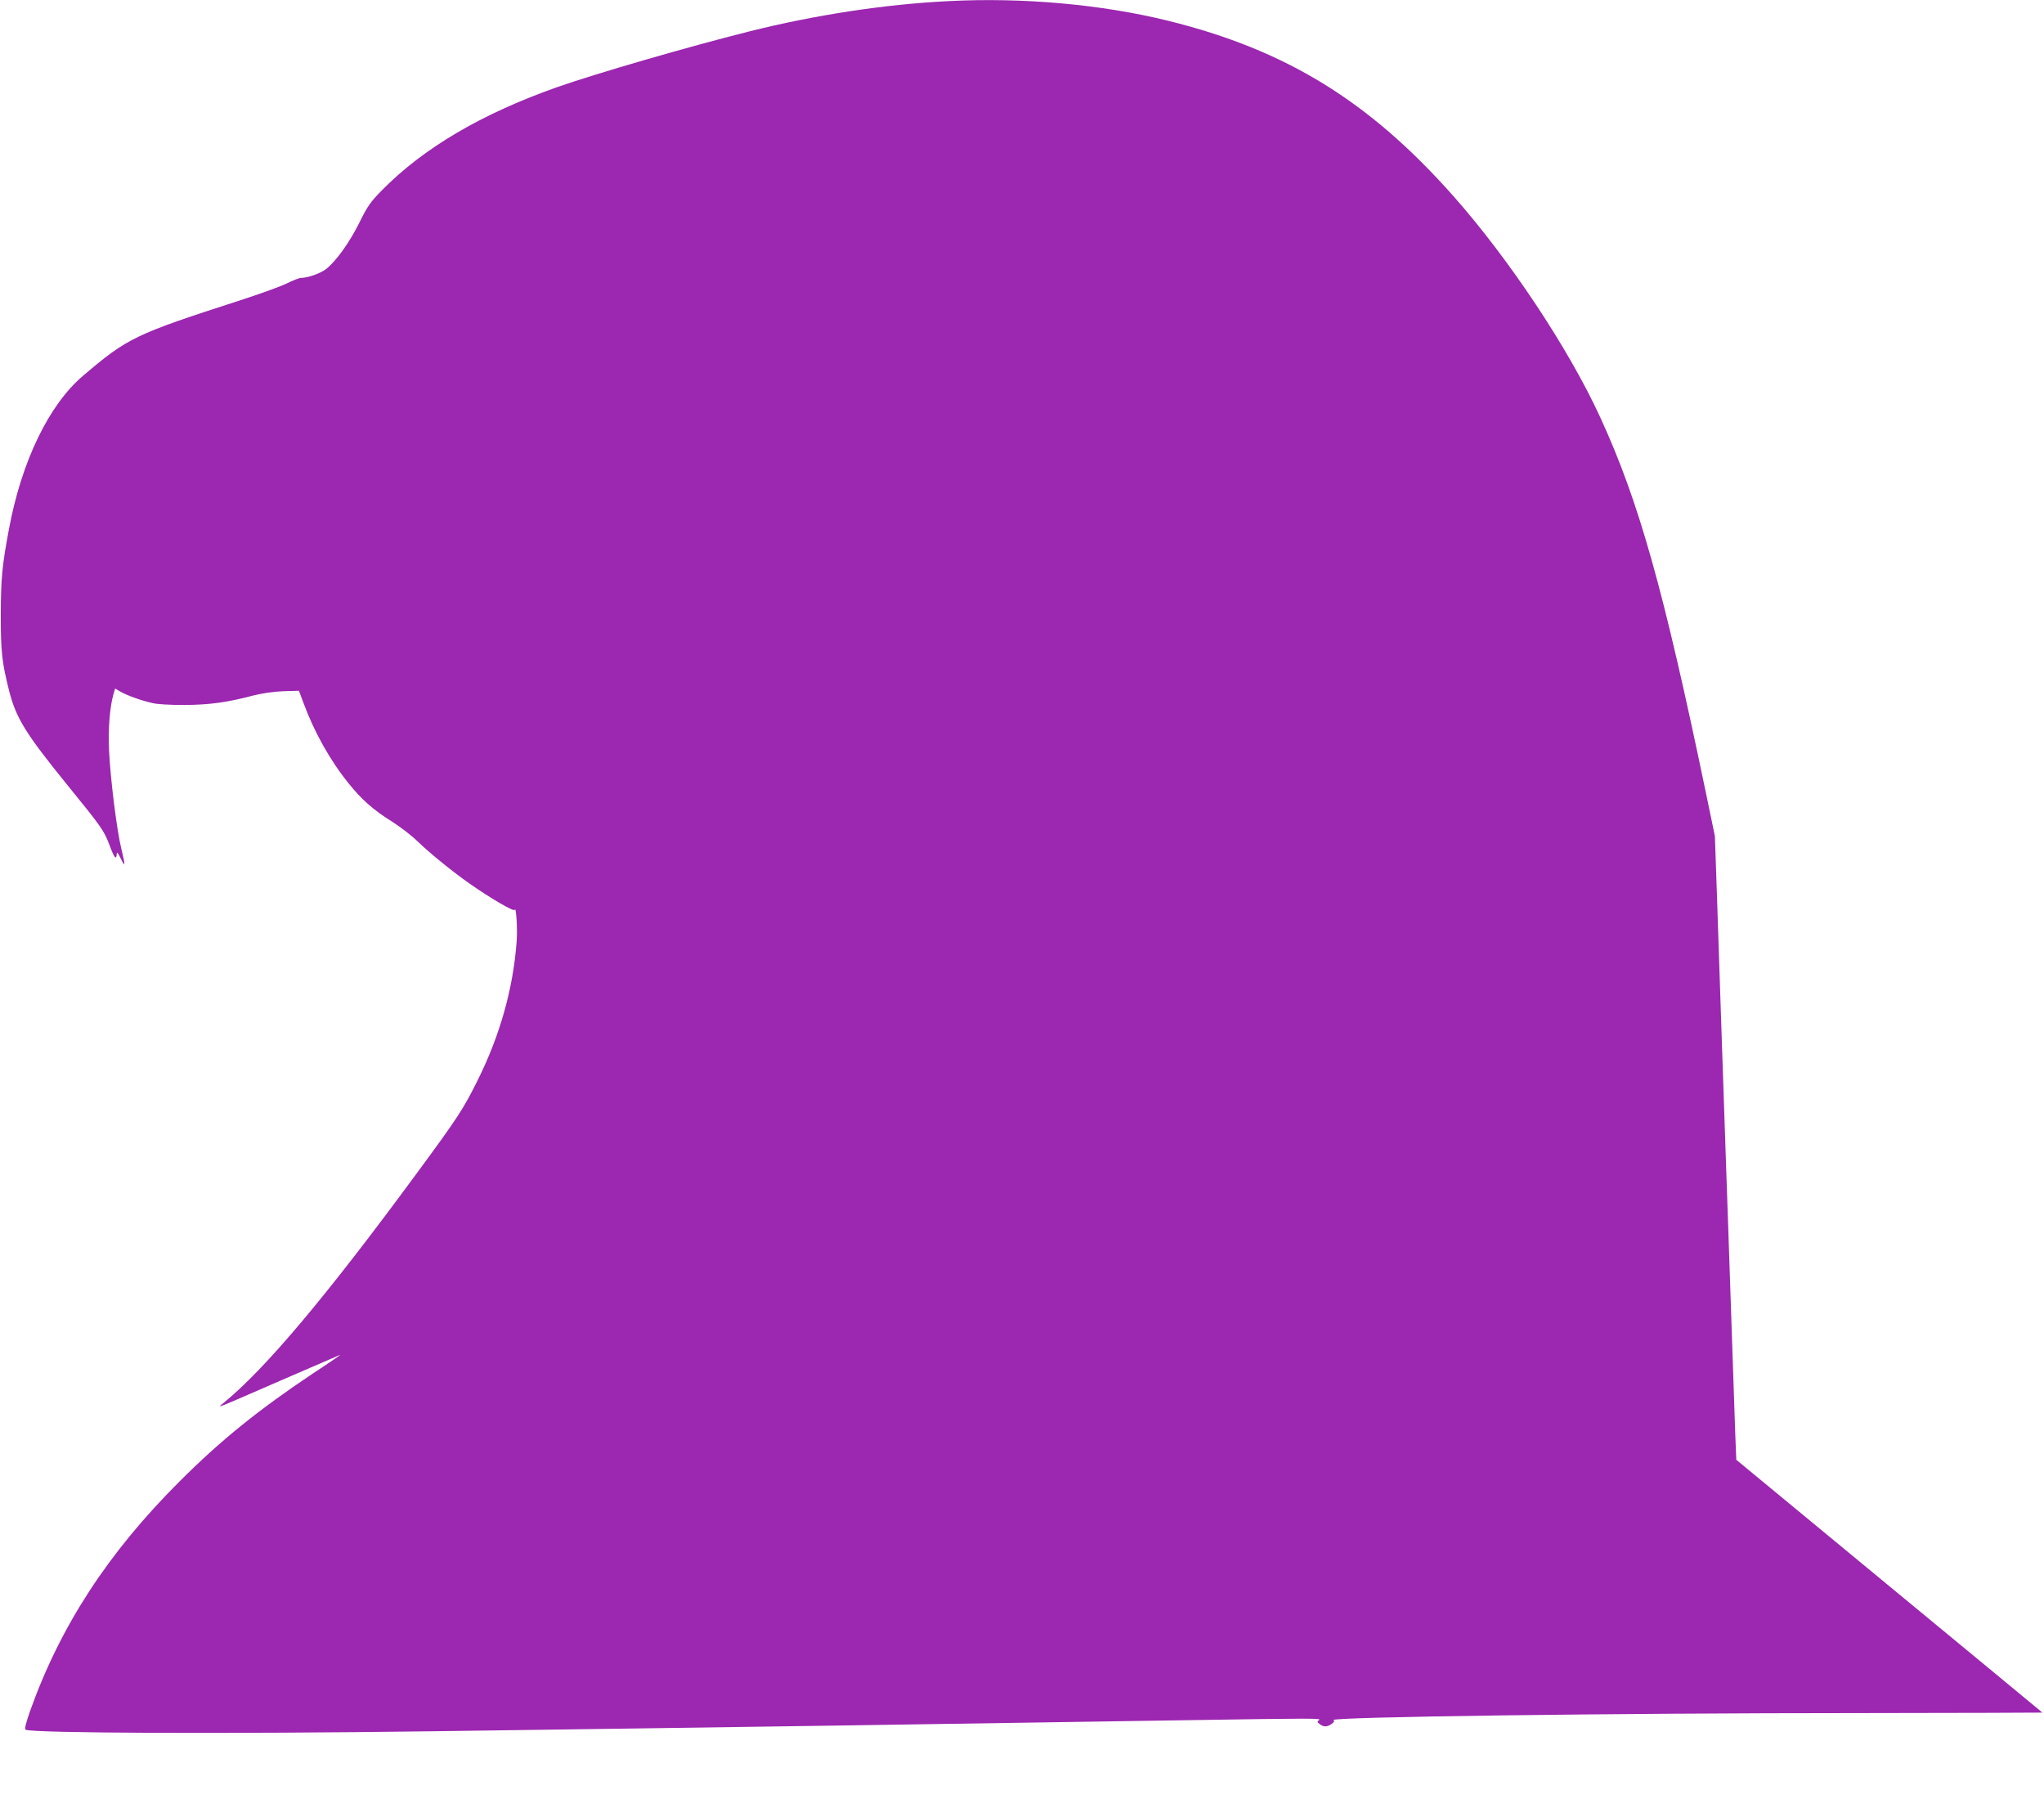 <?xml version="1.0" standalone="no"?>
<!DOCTYPE svg PUBLIC "-//W3C//DTD SVG 20010904//EN"
 "http://www.w3.org/TR/2001/REC-SVG-20010904/DTD/svg10.dtd">
<svg version="1.0" xmlns="http://www.w3.org/2000/svg"
 width="1280pt" height="1132pt" viewBox="0 0 1280 1132"
 preserveAspectRatio="xMidYMid meet">
<g transform="translate(0,1132) scale(0.1,-0.1)"
fill="#9c27b0" stroke="none">
<path d="M5940 11313 c-401 -20 -832 -86 -1245 -189 -387 -97 -969 -266 -1210
-351 -469 -166 -832 -379 -1093 -644 -72 -73 -91 -100 -142 -204 -61 -122
-141 -235 -206 -288 -33 -27 -115 -57 -159 -57 -11 0 -52 -16 -90 -35 -39 -19
-169 -66 -290 -105 -662 -214 -704 -234 -984 -472 -215 -182 -386 -537 -465
-961 -44 -236 -50 -306 -51 -537 0 -236 7 -295 52 -475 44 -172 103 -268 368
-594 213 -262 226 -281 261 -373 29 -79 43 -96 45 -55 0 16 7 9 25 -28 29 -61
30 -45 4 60 -28 111 -69 441 -77 615 -6 141 4 268 27 352 l11 37 32 -19 c40
-23 124 -54 197 -71 34 -9 112 -13 205 -13 158 1 267 16 430 59 56 14 127 25
188 27 l99 3 28 -75 c68 -184 166 -360 284 -506 80 -100 156 -167 272 -239 49
-31 121 -86 159 -123 76 -74 222 -192 325 -264 128 -90 278 -178 283 -165 9
27 19 -121 12 -202 -22 -291 -103 -580 -240 -857 -93 -188 -124 -236 -396
-605 -561 -762 -939 -1211 -1199 -1423 -44 -36 -68 -45 355 139 198 86 367
159 375 162 8 3 -67 -49 -168 -115 -342 -228 -580 -420 -837 -677 -448 -447
-746 -904 -937 -1439 -26 -75 -35 -111 -28 -116 36 -22 1253 -27 2540 -10
1645 22 3526 50 4770 70 753 12 809 12 790 0 -13 -9 -12 -12 4 -25 25 -19 46
-19 75 1 16 12 20 19 11 24 -32 20 1747 44 3297 44 629 1 1143 2 1143 3 0 0
-431 357 -959 792 l-958 791 -7 178 c-3 97 -15 440 -26 762 -11 322 -24 716
-30 875 -11 306 -42 1243 -60 1775 l-11 315 -55 265 c-266 1279 -420 1828
-662 2355 -197 430 -571 993 -923 1390 -526 593 -1047 913 -1784 1095 -417
103 -913 147 -1375 123z"/>
</g>
</svg>
